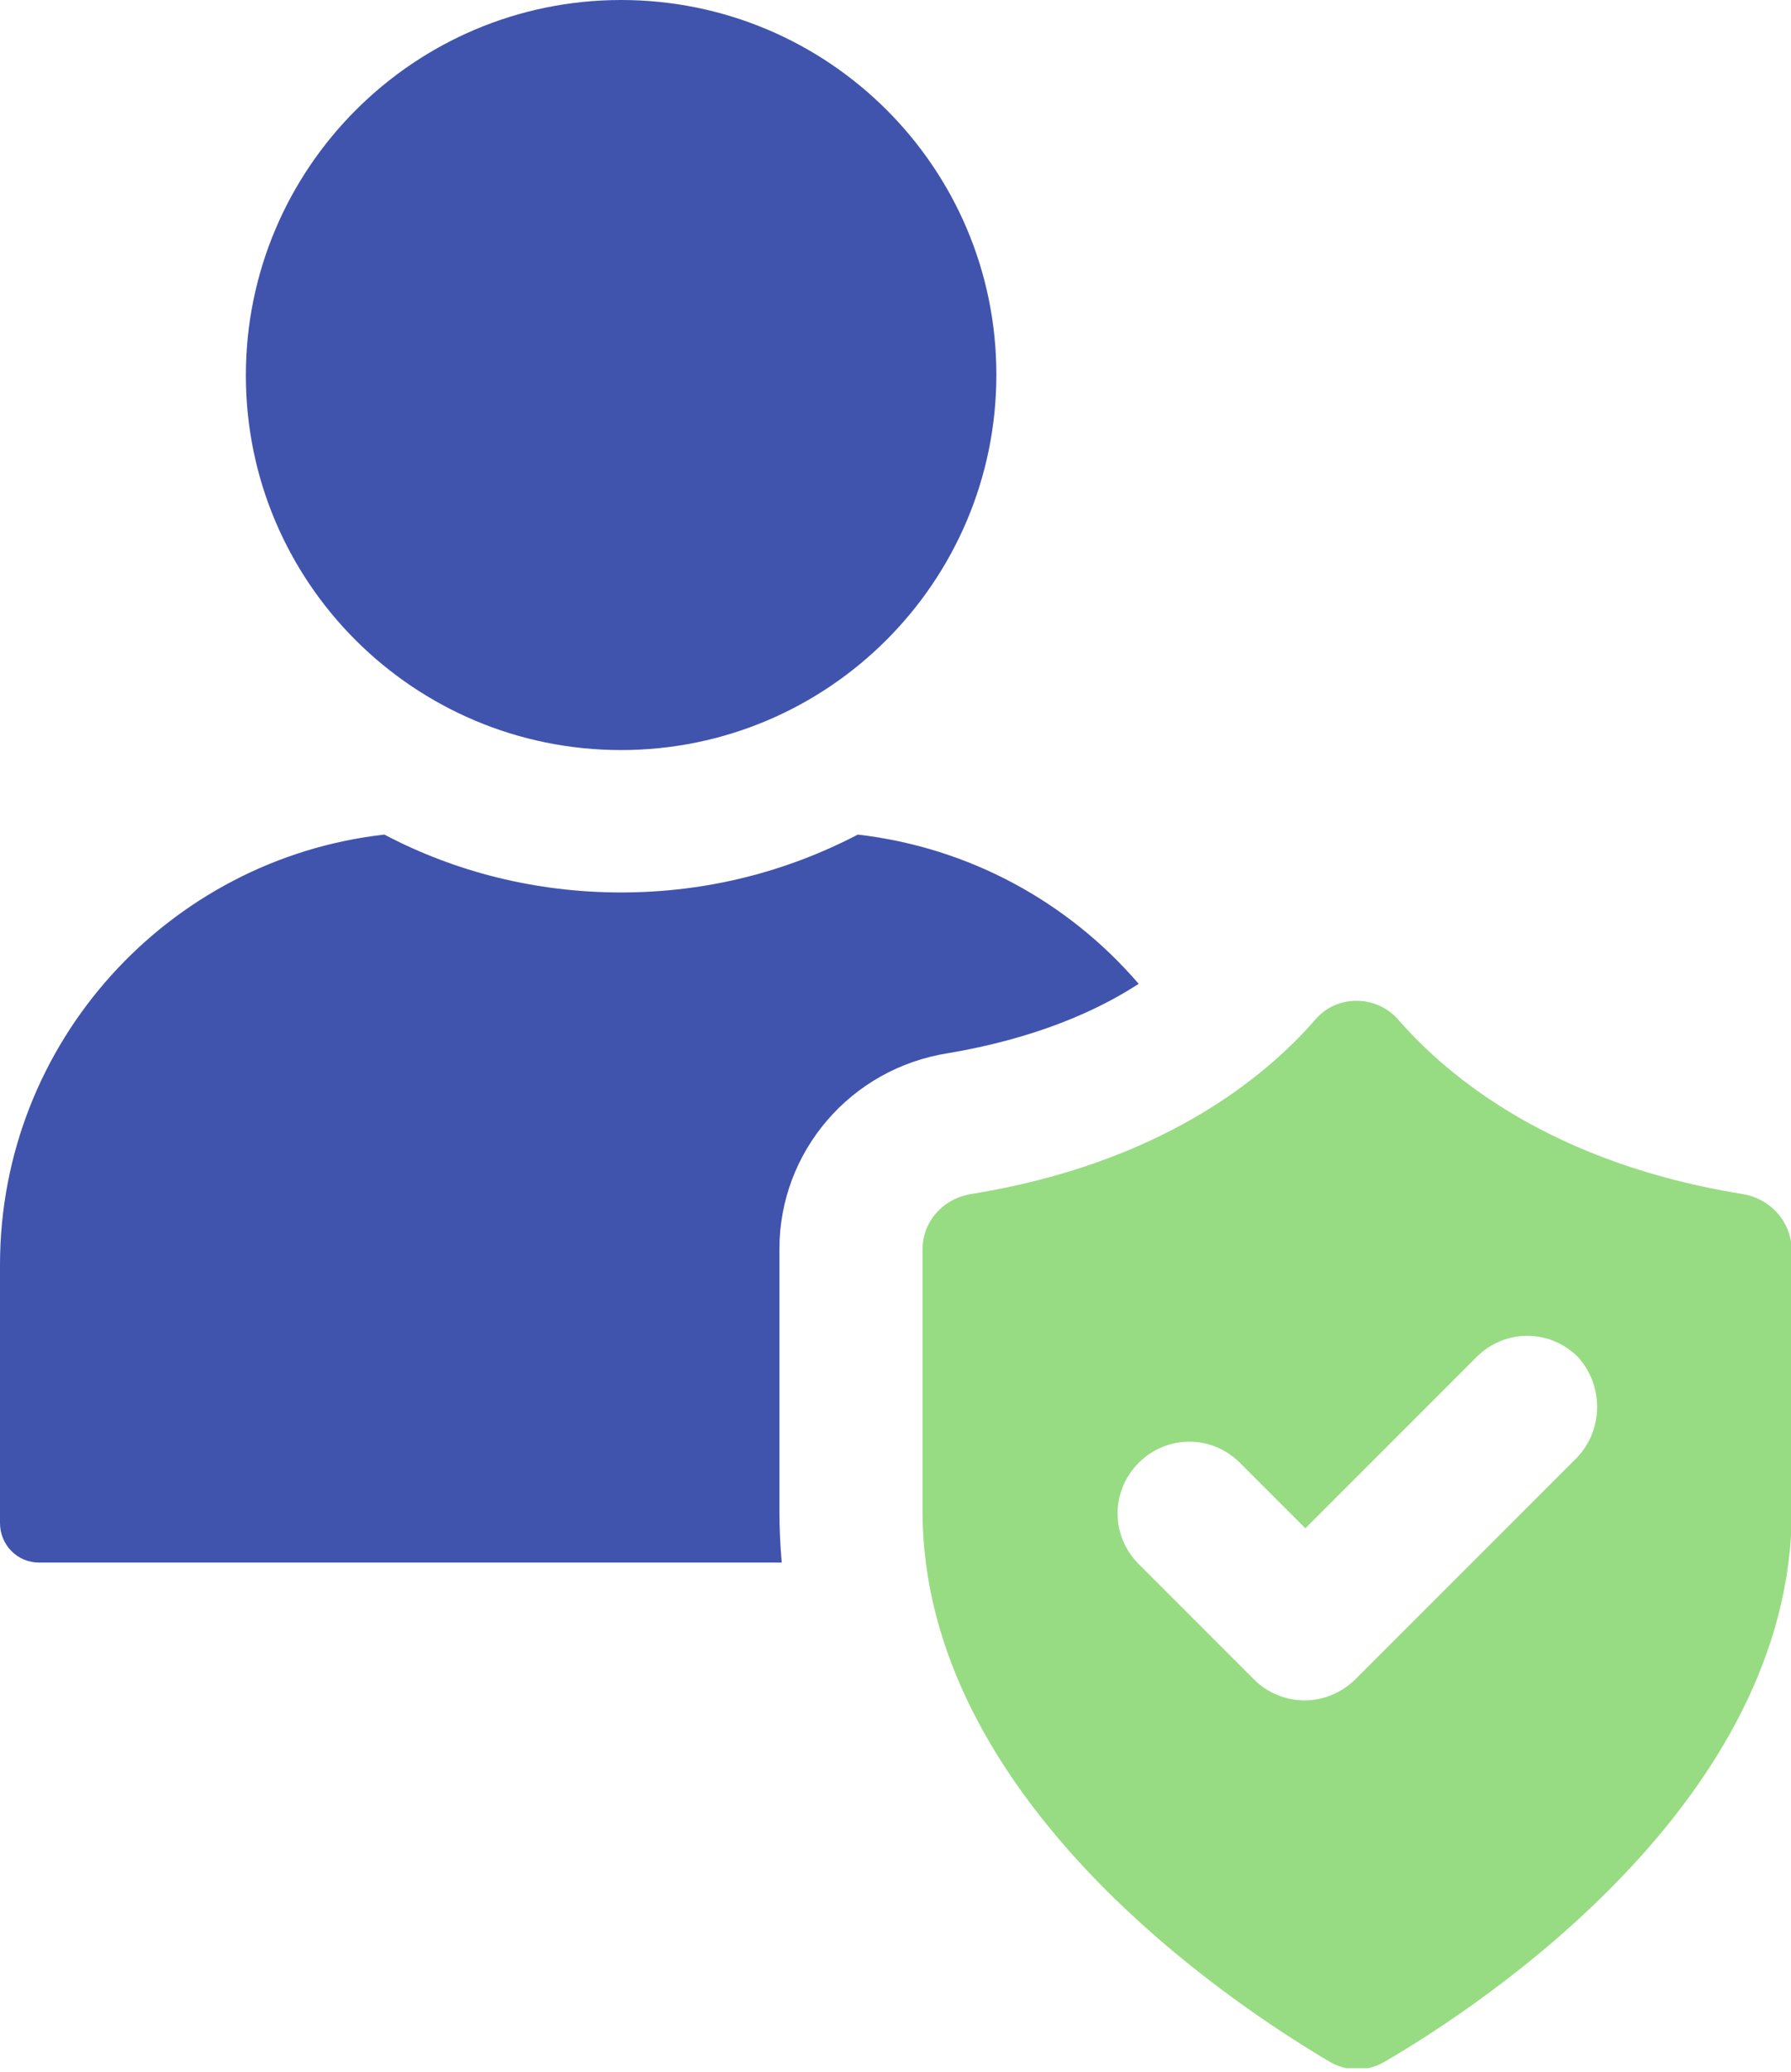 <svg width="160" height="185" viewBox="0 0 160 185" fill="none" xmlns="http://www.w3.org/2000/svg">
<g clip-path="url(#clip0_2017_6488)">
<path d="M84.726 94.042C92.342 92.75 97.85 90.37 101.725 87.854C95.47 80.578 86.63 75.682 76.634 74.526C70.242 77.858 63.102 79.694 55.487 79.694C47.871 79.694 40.663 77.858 34.339 74.526C15.028 76.702 0 93.09 0 112.945V135.997C0 137.969 1.564 139.532 3.468 139.532H69.834C69.698 137.969 69.63 136.405 69.63 134.841V111.517C69.63 102.881 75.954 95.402 84.726 94.042Z" fill="#4054AE"/>
<path d="M55.488 66.978C73.984 66.978 89.011 51.951 89.011 33.455C89.011 14.96 73.984 0 55.488 0C36.992 0 21.965 15.028 21.965 33.523C21.965 52.019 36.992 66.978 55.488 66.978Z" fill="#4054AE"/>
<path d="M155.648 106.621C138.785 103.901 129.469 96.285 124.913 91.05C122.941 88.806 119.405 88.806 117.501 91.05C112.945 96.285 103.63 103.901 86.766 106.621C84.25 107.029 82.414 109.069 82.414 111.585V134.909C82.414 160.748 110.089 178.971 118.725 184.071C120.289 185.023 122.193 185.023 123.757 184.071C132.393 179.039 160.068 160.816 160.068 134.909V111.585C160 109.069 158.164 107.029 155.648 106.621ZM140.825 130.217L121.037 150.004C119.813 151.16 118.249 151.84 116.549 151.84C114.849 151.84 113.217 151.16 112.061 150.004L101.726 139.668C99.21 137.153 99.21 133.141 101.726 130.625C104.242 128.109 108.253 128.109 110.769 130.625L116.617 136.473L131.917 121.173C134.433 118.657 138.445 118.657 140.961 121.173C143.273 123.689 143.273 127.701 140.825 130.217Z" fill="#97DC82"/>
</g>
<defs>
<clipPath id="clip0_2017_6488">
<rect width="160" height="184.683" fill="white"/>
</clipPath>
</defs>
</svg>

